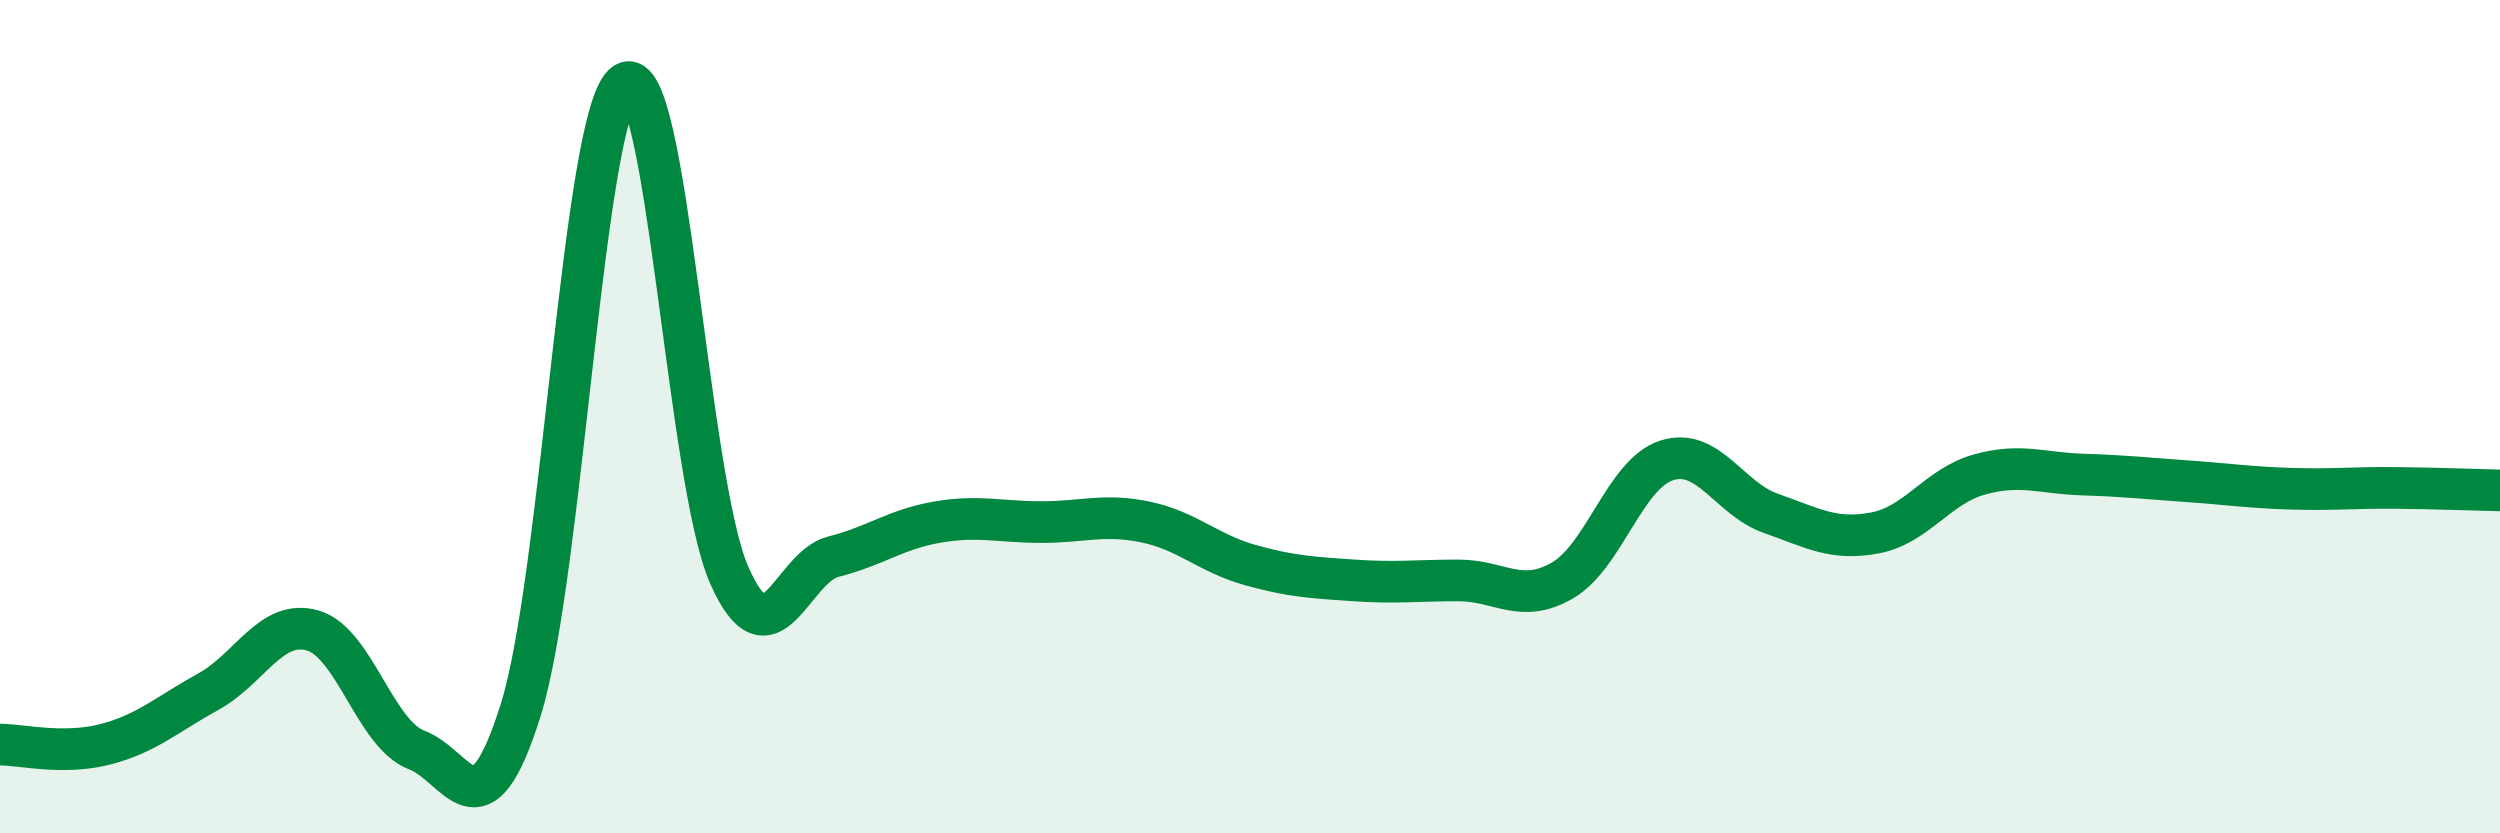 
    <svg width="60" height="20" viewBox="0 0 60 20" xmlns="http://www.w3.org/2000/svg">
      <path
        d="M 0,17.87 C 0.5,17.87 1.5,18.12 2.5,17.87 C 3.5,17.62 4,17.15 5,16.6 C 6,16.05 6.5,14.85 7.5,15.13 C 8.5,15.41 9,17.62 10,18 C 11,18.38 11.5,20.23 12.5,17.03 C 13.5,13.83 14,2.65 15,2 C 16,1.35 16.5,11.53 17.5,13.8 C 18.5,16.07 19,13.61 20,13.36 C 21,13.11 21.5,12.7 22.5,12.53 C 23.5,12.36 24,12.53 25,12.53 C 26,12.53 26.5,12.32 27.5,12.53 C 28.5,12.74 29,13.28 30,13.56 C 31,13.84 31.5,13.86 32.5,13.93 C 33.5,14 34,13.93 35,13.93 C 36,13.93 36.5,14.51 37.5,13.93 C 38.5,13.35 39,11.37 40,11.05 C 41,10.73 41.5,11.97 42.5,12.32 C 43.5,12.67 44,12.98 45,12.79 C 46,12.6 46.5,11.67 47.5,11.39 C 48.5,11.11 49,11.36 50,11.39 C 51,11.42 51.5,11.48 52.5,11.55 C 53.5,11.62 54,11.7 55,11.73 C 56,11.76 56.5,11.7 57.5,11.71 C 58.5,11.72 59.5,11.76 60,11.77L60 20L0 20Z"
        fill="#008740"
        opacity="0.1"
        stroke-linecap="round"
        stroke-linejoin="round"
      />
      <path
        d="M 0,17.87 C 0.5,17.87 1.5,18.12 2.5,17.87 C 3.5,17.62 4,17.15 5,16.6 C 6,16.05 6.5,14.85 7.5,15.13 C 8.5,15.41 9,17.62 10,18 C 11,18.38 11.5,20.23 12.5,17.03 C 13.5,13.83 14,2.65 15,2 C 16,1.35 16.5,11.53 17.5,13.8 C 18.5,16.07 19,13.61 20,13.36 C 21,13.11 21.5,12.7 22.5,12.53 C 23.5,12.36 24,12.53 25,12.53 C 26,12.53 26.5,12.32 27.5,12.53 C 28.5,12.74 29,13.28 30,13.56 C 31,13.84 31.5,13.86 32.5,13.93 C 33.5,14 34,13.93 35,13.93 C 36,13.93 36.5,14.51 37.5,13.93 C 38.5,13.35 39,11.37 40,11.05 C 41,10.73 41.5,11.97 42.5,12.32 C 43.5,12.67 44,12.98 45,12.79 C 46,12.6 46.5,11.67 47.5,11.39 C 48.5,11.11 49,11.36 50,11.39 C 51,11.42 51.5,11.48 52.5,11.55 C 53.5,11.62 54,11.7 55,11.73 C 56,11.76 56.5,11.7 57.5,11.71 C 58.5,11.72 59.5,11.76 60,11.77"
        stroke="#008740"
        stroke-width="1"
        fill="none"
        stroke-linecap="round"
        stroke-linejoin="round"
      />
    </svg>
  